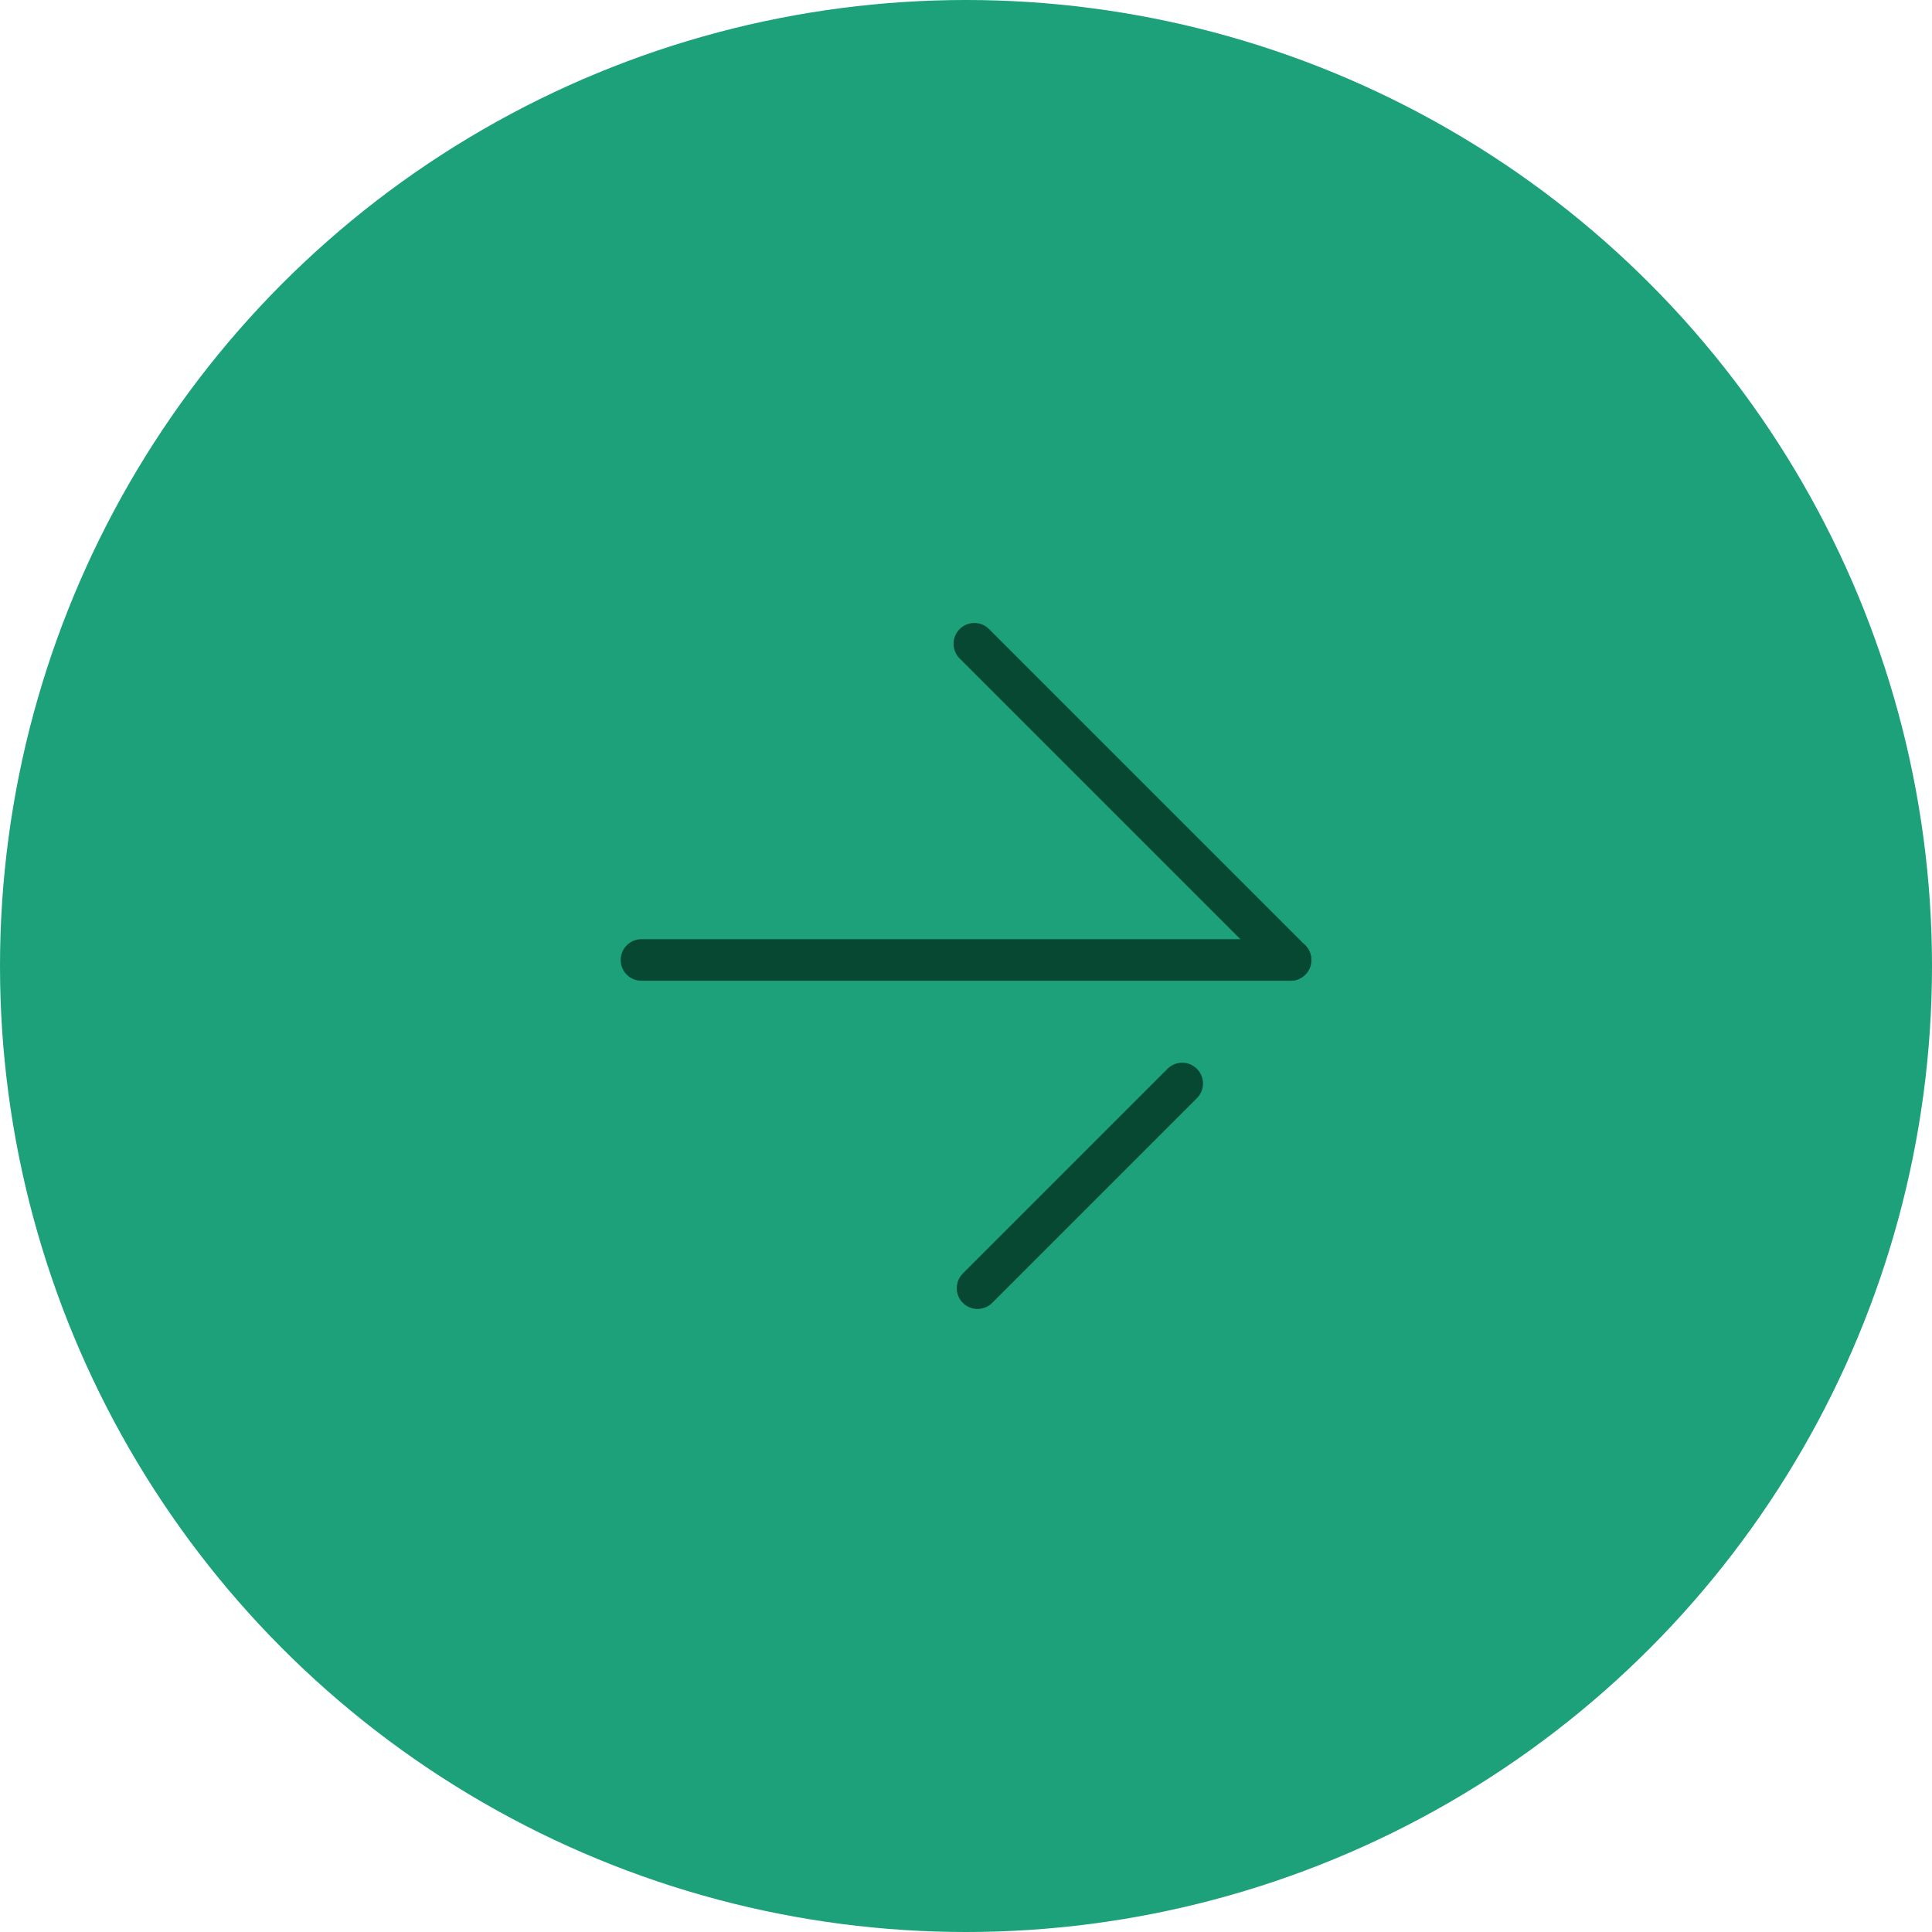<svg xmlns="http://www.w3.org/2000/svg" width="66" height="66"><g id="Groupe_4187" data-name="Groupe 4187" transform="translate(-1659 -6901)"><circle id="Ellipse_307" data-name="Ellipse 307" cx="33" cy="33" r="33" transform="translate(1659 6901)" fill="#1da17a"/><g id="Groupe_4186" data-name="Groupe 4186" transform="rotate(-90 3963.789 2730.066)" fill="none" stroke="#074832" stroke-linecap="round" stroke-miterlimit="10" stroke-width="1.42"><path id="Ligne_47" data-name="Ligne 47" transform="translate(-251.151 458.671)" d="M0 0l6.992 6.992"/><path id="Ligne_48" data-name="Ligne 48" transform="translate(-239.939 458.562)" d="M10.802 0L0 10.802"/><path id="Ligne_51" data-name="Ligne 51" transform="translate(-239.939 447.19)" d="M0 0v22.174"/></g></g></svg>